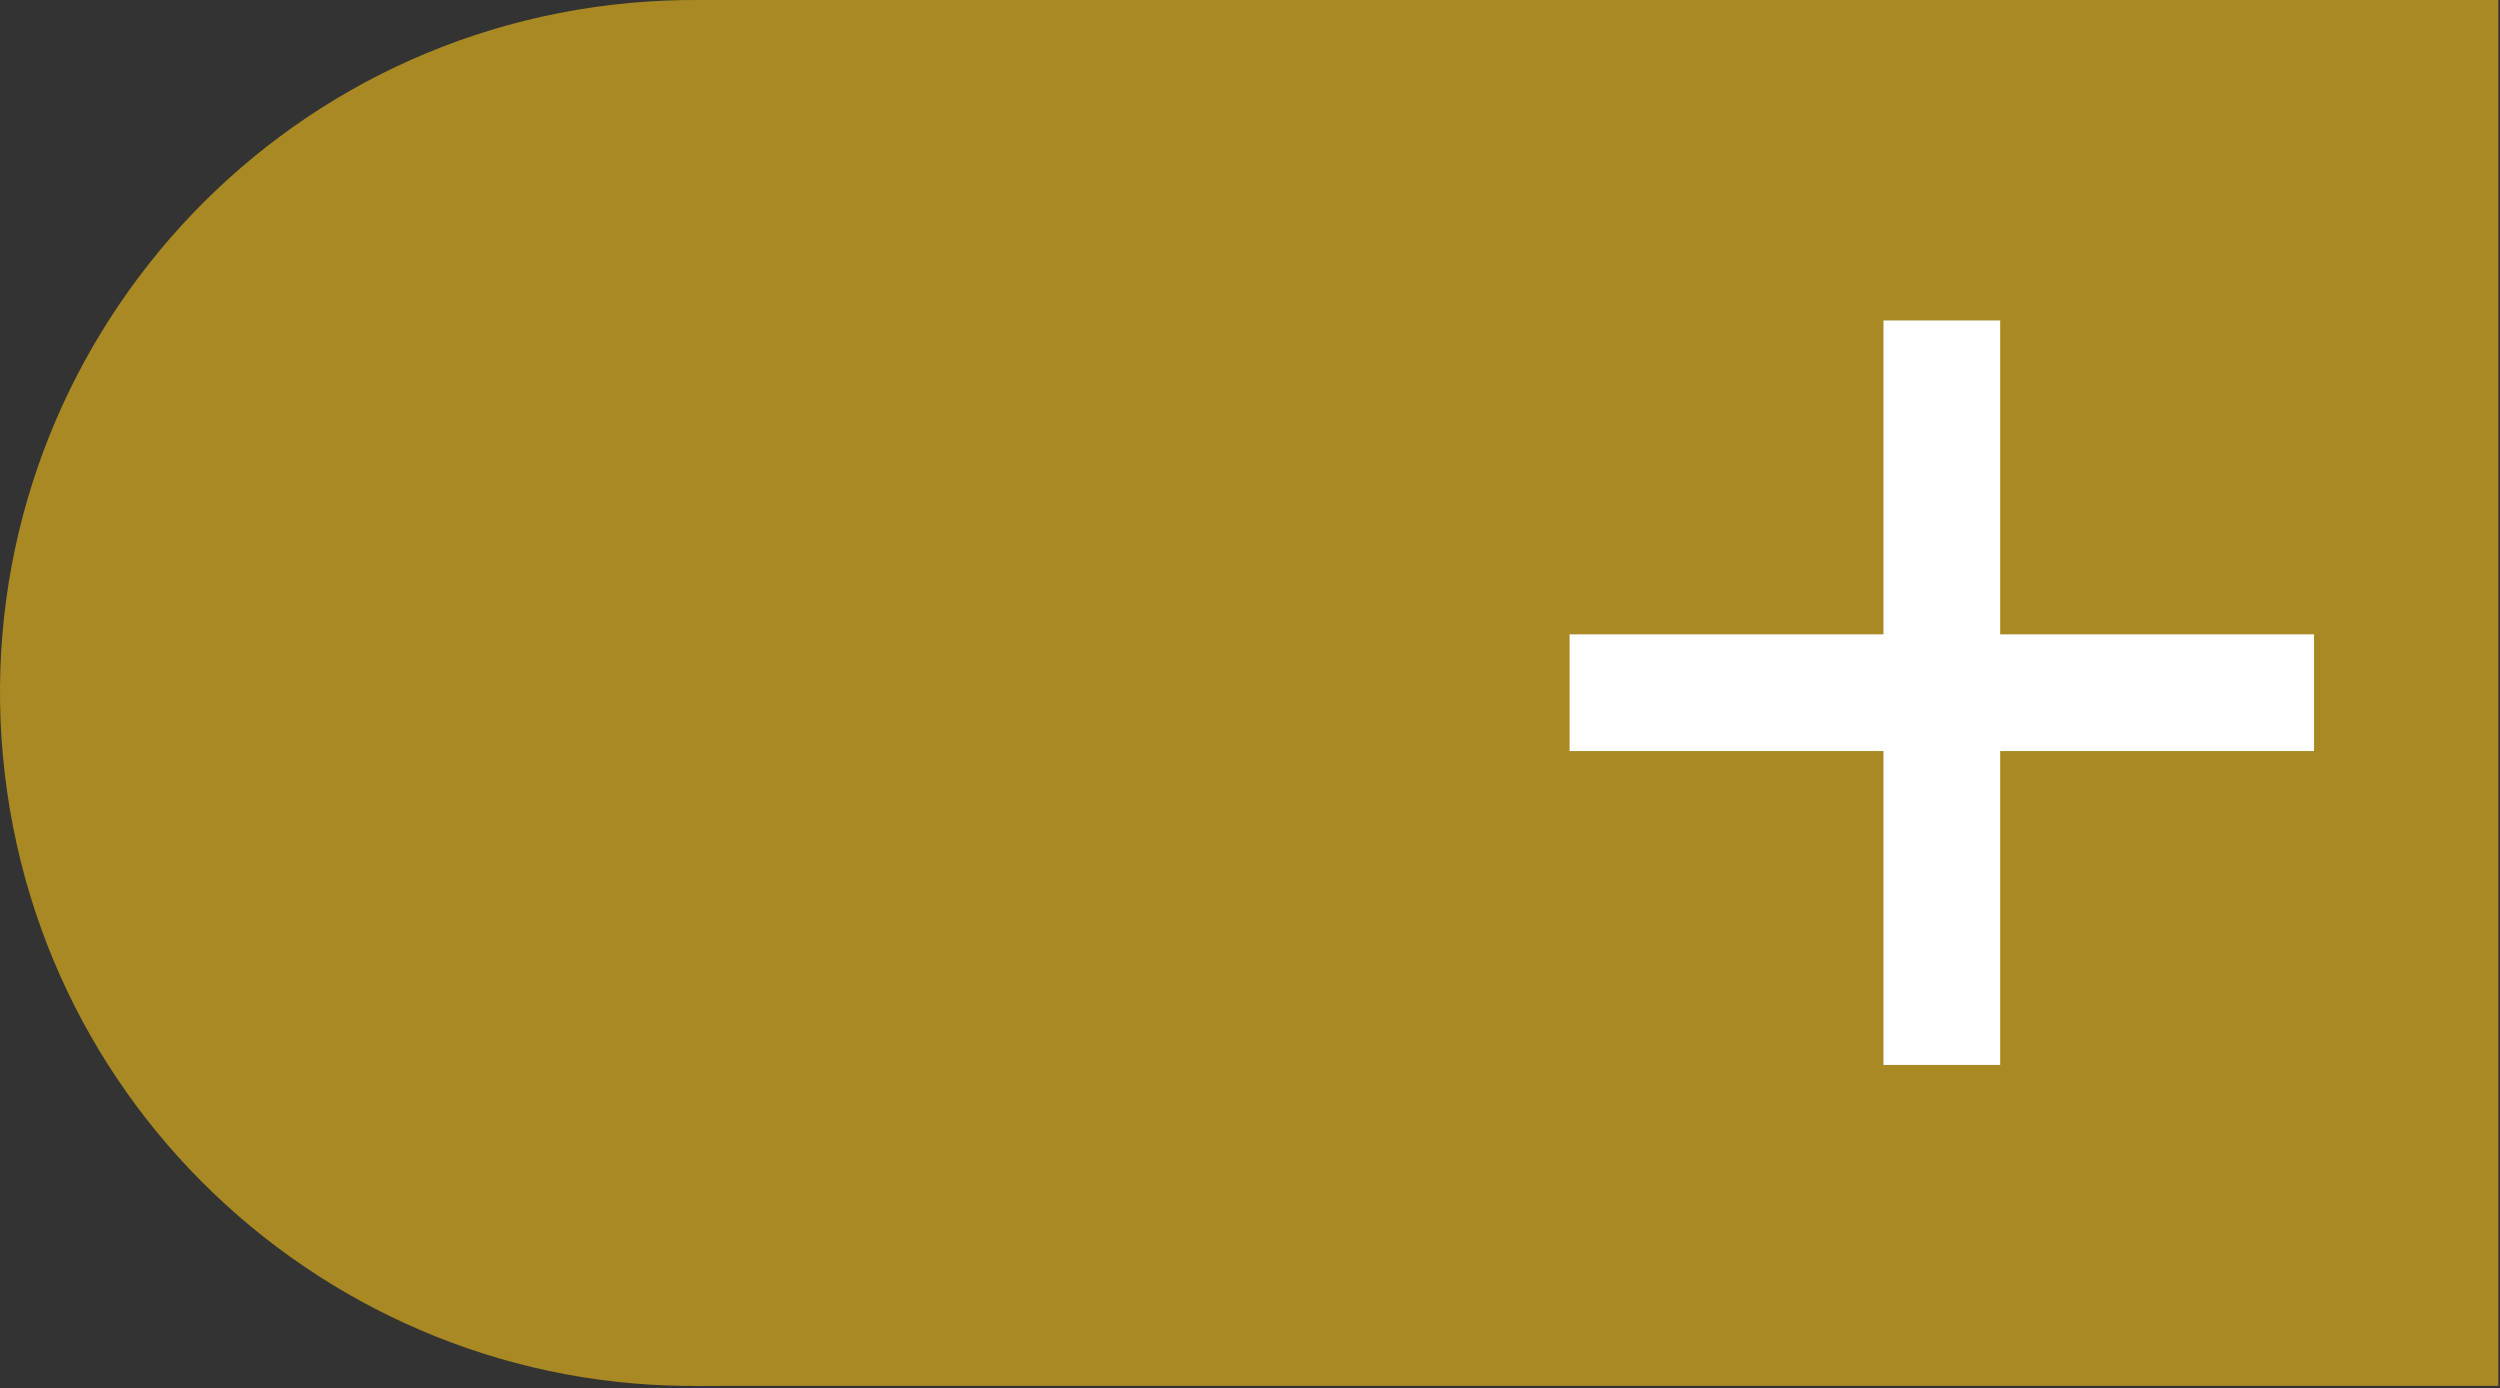 <?xml version="1.0" encoding="UTF-8" standalone="no"?>
<!DOCTYPE svg PUBLIC "-//W3C//DTD SVG 1.1//EN" "http://www.w3.org/Graphics/SVG/1.1/DTD/svg11.dtd">
<svg width="100%" height="100%" viewBox="0 0 924 513" version="1.1" xmlns="http://www.w3.org/2000/svg" xmlns:xlink="http://www.w3.org/1999/xlink" xml:space="preserve" xmlns:serif="http://www.serif.com/" style="fill-rule:evenodd;clip-rule:evenodd;stroke-linejoin:round;stroke-miterlimit:2;">
    <rect x="0" y="0" width="924" height="513" fill="#333333" stroke="none"/>
    <g transform="matrix(1,0,0,1,-0,0.001)">
        <g transform="matrix(1,0,0,1,-100.807,2.498e-16)">
            <g transform="matrix(2.067,0,0,1.425,-1066.96,-123.884)">
                <rect x="688.962" y="86.912" width="322.72" height="359.48" style="fill:rgb(168,137,36);"/>
            </g>
        </g>
        <g transform="matrix(1,0,0,1,-100.807,2.498e-16)">
            <g id="Add" transform="matrix(8.876,1.20341e-30,0,8.876,-1032.14,-143.403)">
                <path d="M193,42.57L206.07,42.57L206.07,29.5L210.93,29.5L210.93,42.57L224,42.57L224,47.43L210.93,47.43L210.93,60.5L206.07,60.5L206.07,47.43L193,47.43L193,45L193,42.57Z" style="fill:white;"/>
            </g>
        </g>
        <g transform="matrix(1,0,0,1,-100.807,2.498e-16)">
            <g id="Logo" transform="matrix(2.001,-0.007,0.007,2.001,99.925,0.896)">
                <g transform="matrix(-0.409,-3.589,-3.589,0.409,99.175,3.299)">
                    <path d="M-35.202,-39.445C-54.768,-39.444 -70.631,-23.582 -70.632,-4.015C-70.631,15.552 -54.769,31.415 -35.202,31.414C-15.634,31.414 0.227,15.552 0.229,-4.016C0.228,-23.583 -15.635,-39.445 -35.202,-39.445" style="fill:rgb(168,137,36);fill-rule:nonzero;"/>
                </g>
                <g transform="matrix(0,-3.612,-3.612,0,127.996,43.42)">
                    <path d="M-23.413,-23.414C-36.344,-23.414 -46.827,-12.933 -46.827,0C-46.827,12.929 -36.344,23.413 -23.413,23.413C-10.483,23.413 0,12.929 0,0C0,-12.933 -10.483,-23.414 -23.413,-23.414" style="fill:rgb(168,137,36);fill-rule:nonzero;"/>
                </g>
                <g transform="matrix(0,-3.612,-3.612,0,127.996,43.42)">
                    <circle cx="-23.414" cy="-0.001" r="23.414" style="fill:rgb(168,137,36);"/>
                </g>
                <g transform="matrix(3.612,0,0,3.612,68.433,28.24)">
                    <path d="M0,7.289L-5.396,3.493L-4.155,2.554L-1.942,4.211C-1.322,4.678 -0.732,5.131 -0.14,5.665L-0.118,5.649C-0.45,4.952 -0.741,4.238 -1.004,3.536L-1.985,0.912L-0.781,0L1.323,6.288L0,7.289Z" style="fill:rgb(168,137,36);fill-rule:nonzero;"/>
                </g>
                <g transform="matrix(3.612,0,0,3.612,70.859,43.663)">
                    <path d="M0,-5.026L1.284,-5.648L3.505,-1.072L5.752,-2.164L6.272,-1.091L2.743,0.622L0,-5.026Z" style="fill:rgb(168,137,36);fill-rule:nonzero;"/>
                </g>
                <g transform="matrix(3.612,0,0,3.612,103.867,26.394)">
                    <path d="M0,0.086L-0.714,-1.108C-0.916,-1.438 -1.142,-1.862 -1.325,-2.199L-1.345,-2.196C-1.339,-1.809 -1.309,-1.326 -1.318,-0.951L-1.345,0.435L0,0.086ZM-1.276,1.515L-1.303,3.19L-2.73,3.56L-2.451,-3.005L-0.644,-3.474L2.821,2.118L1.341,2.503L0.466,1.063L-1.276,1.515Z" style="fill:rgb(168,137,36);fill-rule:nonzero;"/>
                </g>
                <g transform="matrix(3.612,0,0,3.612,126.071,21.02)">
                    <path d="M0,0.802L-0.443,-0.513C-0.567,-0.883 -0.699,-1.344 -0.807,-1.712L-0.824,-1.712C-0.903,-1.336 -0.979,-0.856 -1.066,-0.489L-1.385,0.857L0,0.802ZM-1.55,1.926L-1.933,3.554L-3.404,3.613L-1.731,-2.739L0.13,-2.811L2.322,3.387L0.795,3.446L0.246,1.855L-1.55,1.926Z" style="fill:rgb(168,137,36);fill-rule:nonzero;"/>
                </g>
                <g transform="matrix(3.612,0,0,3.612,155.509,20.613)">
                    <path d="M0,2.151C0.124,1.407 0.279,0.506 0.459,-0.387L0.434,-0.393C0.082,0.354 -0.351,1.176 -0.736,1.849L-1.974,4.097L-3.06,3.878L-3.232,1.361C-3.284,0.598 -3.317,-0.321 -3.299,-1.152L-3.319,-1.156C-3.524,-0.334 -3.746,0.611 -3.945,1.367L-4.53,3.681L-5.818,3.419L-4.173,-2.651L-2.319,-2.275L-2.136,-0.099C-2.09,0.653 -2.053,1.458 -2.063,2.207L-2.037,2.213C-1.719,1.537 -1.344,0.765 -1.001,0.122L0.07,-1.788L1.887,-1.418L0.973,4.802L-0.388,4.526L0,2.151Z" style="fill:rgb(168,137,36);fill-rule:nonzero;"/>
                </g>
                <g transform="matrix(3.612,0,0,3.612,162.9,29.183)">
                    <path d="M0,1.442C0.267,1.777 0.718,2.2 1.271,2.45C1.864,2.722 2.291,2.618 2.46,2.245C2.623,1.889 2.442,1.562 1.869,1.003C1.069,0.24 0.69,-0.568 1.069,-1.399C1.514,-2.374 2.667,-2.749 4.014,-2.135C4.66,-1.841 5.072,-1.49 5.342,-1.182L4.578,-0.271C4.4,-0.485 4.068,-0.832 3.506,-1.086C2.949,-1.341 2.56,-1.21 2.424,-0.914C2.259,-0.552 2.507,-0.241 3.117,0.374C3.957,1.206 4.192,1.948 3.825,2.754C3.387,3.713 2.28,4.191 0.712,3.476C0.058,3.178 -0.508,2.715 -0.75,2.39L0,1.442Z" style="fill:rgb(168,137,36);fill-rule:nonzero;"/>
                </g>
                <g transform="matrix(3.612,0,0,3.612,193.023,36.63)">
                    <path d="M0,2.776L-1.891,1.454L-2.746,2.675L-0.633,4.151L-1.299,5.106L-4.579,2.811L-0.984,-2.33L2.188,-0.111L1.522,0.841L-0.483,-0.561L-1.231,0.508L0.661,1.83L0,2.776Z" style="fill:rgb(168,137,36);fill-rule:nonzero;"/>
                </g>
                <g transform="matrix(3.612,0,0,3.612,215.206,68.534)">
                    <path d="M0,-5.222L2.397,-2.222L1.487,-1.493L-0.021,-3.38L-1.142,-2.484L0.268,-0.721L-0.636,0L-2.044,-1.762L-4.017,-0.184L-4.908,-1.298L0,-5.222Z" style="fill:rgb(168,137,36);fill-rule:nonzero;"/>
                </g>
                <g transform="matrix(3.612,0,0,3.612,222.748,72.276)">
                    <path d="M0,3.512L-1.082,1.471L-2.397,2.17L-1.189,4.448L-2.217,4.995L-4.094,1.457L1.451,-1.483L3.266,1.94L2.238,2.485L1.09,0.321L-0.062,0.931L1.02,2.971L0,3.512Z" style="fill:rgb(168,137,36);fill-rule:nonzero;"/>
                </g>
                <g transform="matrix(3.612,0,0,3.612,220.935,99.36)">
                    <path d="M0,-0.875C0.009,-0.75 0.062,-0.563 0.112,-0.392C0.462,0.844 1.377,1.452 2.817,1.031C4.073,0.675 4.522,-0.251 4.177,-1.423C4.091,-1.728 4.006,-1.917 3.946,-2.025L0,-0.875ZM4.521,-3.679C4.748,-3.2 4.982,-2.561 5.184,-1.872C5.519,-0.727 5.529,0.076 5.259,0.785C4.977,1.546 4.35,2.158 3.286,2.468C2.132,2.804 1.212,2.616 0.553,2.178C-0.162,1.697 -0.694,0.803 -1.037,-0.377C-1.245,-1.084 -1.348,-1.598 -1.401,-1.951L4.521,-3.679Z" style="fill:rgb(168,137,36);fill-rule:nonzero;"/>
                </g>
                <g transform="matrix(3.612,0,0,3.612,232.018,113.642)">
                    <path d="M0,3.532L-0.184,1.23L-1.669,1.346L-1.463,3.918L-2.625,4.011L-2.942,0.021L3.313,-0.479L3.621,3.383L2.461,3.475L2.266,1.035L0.968,1.137L1.149,3.44L0,3.532Z" style="fill:rgb(168,137,36);fill-rule:nonzero;"/>
                </g>
                <g transform="matrix(3.612,0,0,3.612,234.469,142.665)">
                    <path d="M0,-1.464L-0.062,-0.908C-0.142,-0.206 0.162,0.25 0.708,0.313C1.281,0.376 1.612,0.022 1.695,-0.624C1.733,-0.967 1.728,-1.164 1.72,-1.267L0,-1.464ZM2.842,-2.556C2.864,-2.095 2.843,-1.412 2.758,-0.663C2.652,0.263 2.44,0.893 2.039,1.297C1.701,1.634 1.244,1.788 0.668,1.723C-0.127,1.634 -0.608,1.007 -0.742,0.449L-0.771,0.445C-0.994,0.861 -1.437,1.054 -2.028,1.146C-2.753,1.261 -3.589,1.362 -3.844,1.456L-3.681,0.014C-3.494,-0.068 -2.968,-0.16 -2.179,-0.258C-1.383,-0.335 -1.141,-0.581 -1.066,-1.152L-1.018,-1.579L-3.469,-1.857L-3.311,-3.252L2.842,-2.556Z" style="fill:rgb(168,137,36);fill-rule:nonzero;"/>
                </g>
                <g transform="matrix(3.612,0,0,3.612,225.801,153.094)">
                    <path d="M0,2.775L1.385,2.828C1.775,2.841 2.252,2.883 2.633,2.914L2.64,2.897C2.317,2.689 1.896,2.45 1.585,2.238L0.441,1.46L0,2.775ZM-0.499,0.927L-1.883,-0.011L-1.413,-1.404L3.922,2.415L3.327,4.179L-3.24,4.022L-2.752,2.575L-1.072,2.629L-0.499,0.927Z" style="fill:rgb(168,137,36);fill-rule:nonzero;"/>
                </g>
                <g transform="matrix(3.612,0,0,3.612,227.858,183.217)">
                    <path d="M0,-0.86L0.818,-2.337L1.861,-1.76L-0.478,2.466L-1.521,1.889L-0.69,0.389L-5.143,-2.077L-4.455,-3.326L0,-0.86Z" style="fill:rgb(168,137,36);fill-rule:nonzero;"/>
                </g>
                <g transform="matrix(-2.858,-2.21,-2.21,2.858,211.008,181.117)">
                    <rect x="-5.18" y="1.77" width="6.273" height="1.426" style="fill:rgb(168,137,36);"/>
                </g>
                <g transform="matrix(3.612,0,0,3.612,194.409,201.721)">
                    <path d="M0,1.768L1.677,0.18L0.652,-0.903L-1.221,0.872L-2.022,0.026L0.885,-2.728L5.204,1.83L2.39,4.496L1.59,3.649L3.369,1.965L2.472,1.018L0.794,2.607L0,1.768Z" style="fill:rgb(168,137,36);fill-rule:nonzero;"/>
                </g>
                <g transform="matrix(3.612,0,0,3.612,173.263,237.091)">
                    <path d="M0,-7.298L4.615,-2.598L3.227,-1.899L1.354,-3.926C0.827,-4.494 0.33,-5.048 -0.155,-5.679L-0.18,-5.667C0.019,-4.922 0.179,-4.168 0.309,-3.431L0.8,-0.678L-0.549,0L-1.48,-6.554L0,-7.298Z" style="fill:rgb(168,137,36);fill-rule:nonzero;"/>
                </g>
                <g transform="matrix(3.612,0,0,3.612,153.336,228.939)">
                    <path d="M0,-0.041L0.729,1.14C0.935,1.47 1.167,1.89 1.355,2.224L1.373,2.219C1.364,1.836 1.329,1.353 1.332,0.975L1.339,-0.409L0,-0.041ZM1.255,-1.488L1.261,-3.16L2.682,-3.55L2.491,3.015L0.691,3.509L-2.845,-2.035L-1.372,-2.438L-0.479,-1.012L1.255,-1.488Z" style="fill:rgb(168,137,36);fill-rule:nonzero;"/>
                </g>
                <g transform="matrix(3.612,0,0,3.612,141.763,245.31)">
                    <path d="M0,-6.53L0.312,-0.258L-1.345,-0.176L-2.761,-2.411C-3.167,-3.051 -3.579,-3.814 -3.893,-4.509L-3.921,-4.508C-3.788,-3.684 -3.716,-2.838 -3.669,-1.897L-3.579,-0.063L-4.882,0L-5.193,-6.271L-3.705,-6.347L-2.244,-3.993C-1.838,-3.342 -1.388,-2.553 -1.043,-1.833L-1.017,-1.843C-1.095,-2.67 -1.159,-3.552 -1.208,-4.576L-1.303,-6.465L0,-6.53Z" style="fill:rgb(168,137,36);fill-rule:nonzero;"/>
                </g>
                <g transform="matrix(3.612,0,0,3.612,104.799,237.568)">
                    <path d="M0,-3.971C-0.13,-4.026 -0.292,-4.071 -0.524,-4.134C-1.143,-4.305 -1.757,-4.22 -1.932,-3.583C-2.099,-2.973 -1.618,-2.58 -0.934,-2.393L-0.468,-2.265L0,-3.971ZM-0.736,-1.287L-1.187,-1.409C-1.904,-1.606 -2.369,-1.417 -2.493,-0.968C-2.62,-0.51 -2.335,-0.171 -1.716,-0.001C-1.42,0.08 -1.244,0.109 -1.123,0.124L-0.736,-1.287ZM-0.016,1.402C-0.396,1.373 -1.137,1.23 -1.82,1.043C-2.654,0.814 -3.144,0.592 -3.511,0.21C-3.873,-0.128 -4.065,-0.627 -3.914,-1.174C-3.767,-1.713 -3.315,-2.131 -2.565,-2.193L-2.558,-2.212C-3.197,-2.589 -3.567,-3.251 -3.353,-4.031C-3.203,-4.58 -2.834,-4.94 -2.372,-5.142C-1.836,-5.373 -1.046,-5.367 0.157,-5.037C0.83,-4.853 1.321,-4.67 1.614,-4.542L-0.016,1.402Z" style="fill:rgb(168,137,36);fill-rule:nonzero;"/>
                </g>
                <g transform="matrix(3.612,0,0,3.612,75.734,226.79)">
                    <path d="M0,-2.408L2.067,-1.381L2.73,-2.715L0.42,-3.863L0.937,-4.904L4.523,-3.124L1.73,2.496L-1.737,0.772L-1.22,-0.27L0.974,0.819L1.554,-0.347L-0.514,-1.374L0,-2.408Z" style="fill:rgb(168,137,36);fill-rule:nonzero;"/>
                </g>
                <g transform="matrix(3.612,0,0,3.612,62.876,198.79)">
                    <path d="M0,7.379L-1.142,6.526L1.9,2.45L-0.1,0.956L0.613,0L3.757,2.348L0,7.379Z" style="fill:rgb(168,137,36);fill-rule:nonzero;"/>
                </g>
                <g transform="matrix(3.612,0,0,3.612,46.981,205.147)">
                    <path d="M0,-3.2L1.571,-1.506L2.664,-2.52L0.91,-4.411L1.763,-5.203L4.489,-2.265L-0.117,2.003L-2.752,-0.838L-1.897,-1.631L-0.233,0.167L0.723,-0.721L-0.847,-2.415L0,-3.2Z" style="fill:rgb(168,137,36);fill-rule:nonzero;"/>
                </g>
                <g transform="matrix(3.612,0,0,3.612,41.191,195.089)">
                    <path d="M0,-7.244C0.352,-6.946 0.957,-6.341 1.384,-5.629C1.977,-4.647 2.156,-3.787 1.975,-3.004C1.811,-2.23 1.271,-1.536 0.476,-1.069C-1.317,0 -3.124,-0.686 -4.185,-2.451C-4.603,-3.145 -4.79,-3.763 -4.82,-4.101L-3.692,-4.433C-3.641,-4.062 -3.525,-3.631 -3.169,-3.04C-2.559,-2.026 -1.523,-1.606 -0.357,-2.307C0.753,-2.975 0.989,-4.064 0.39,-5.062C0.221,-5.343 0.054,-5.547 -0.052,-5.614L-1.177,-4.936L-0.678,-4.105L-1.628,-3.534L-2.835,-5.537L0,-7.244Z" style="fill:rgb(168,137,36);fill-rule:nonzero;"/>
                </g>
                <g transform="matrix(3.612,0,0,3.612,34.31,173.34)">
                    <path d="M0,-6.774C0.279,-6.407 0.735,-5.685 0.997,-4.897C1.357,-3.81 1.346,-2.933 0.997,-2.208C0.667,-1.49 -0.01,-0.929 -0.888,-0.648C-2.872,0 -4.483,-1.064 -5.131,-3.018C-5.389,-3.786 -5.434,-4.428 -5.391,-4.767L-4.217,-4.842C-4.25,-4.468 -4.229,-4.023 -4.013,-3.369C-3.639,-2.246 -2.72,-1.609 -1.431,-2.038C-0.202,-2.447 0.269,-3.457 -0.1,-4.564C-0.202,-4.872 -0.319,-5.107 -0.408,-5.195L-1.655,-4.782L-1.349,-3.862L-2.4,-3.513L-3.138,-5.732L0,-6.774Z" style="fill:rgb(168,137,36);fill-rule:nonzero;"/>
                </g>
                <g transform="matrix(3.612,0,0,3.612,23.875,146.211)">
                    <path d="M0,-3.556L0.27,-1.261L1.751,-1.434L1.451,-3.998L2.607,-4.133L3.074,-0.153L-3.164,0.577L-3.616,-3.273L-2.46,-3.408L-2.173,-0.975L-0.876,-1.126L-1.146,-3.423L0,-3.556Z" style="fill:rgb(168,137,36);fill-rule:nonzero;"/>
                </g>
                <g transform="matrix(3.612,0,0,3.612,21.023,116.974)">
                    <path d="M0,1.537L0.041,0.979C0.093,0.275 -0.228,-0.169 -0.774,-0.209C-1.352,-0.252 -1.668,0.117 -1.725,0.766C-1.751,1.11 -1.736,1.306 -1.728,1.408L0,1.537ZM-2.795,2.738C-2.837,2.279 -2.842,1.596 -2.787,0.846C-2.716,-0.085 -2.529,-0.723 -2.144,-1.141C-1.818,-1.491 -1.366,-1.661 -0.792,-1.619C0.006,-1.559 0.51,-0.954 0.665,-0.401L0.692,-0.399C0.903,-0.821 1.338,-1.031 1.927,-1.147C2.645,-1.288 3.477,-1.422 3.726,-1.525L3.618,-0.076C3.433,0.012 2.913,0.121 2.13,0.25C1.338,0.36 1.104,0.61 1.051,1.187L1.019,1.613L3.479,1.798L3.375,3.198L-2.795,2.738Z" style="fill:rgb(168,137,36);fill-rule:nonzero;"/>
                </g>
                <g transform="matrix(3.612,0,0,3.612,30.016,92.561)">
                    <path d="M0,4.264C0.29,3.948 0.633,3.433 0.792,2.851C0.964,2.222 0.795,1.818 0.401,1.71C0.024,1.606 -0.271,1.834 -0.73,2.491C-1.355,3.399 -2.093,3.903 -2.973,3.661C-4.005,3.378 -4.558,2.3 -4.167,0.872C-3.979,0.19 -3.697,-0.273 -3.438,-0.588L-2.418,0.02C-2.602,0.231 -2.89,0.615 -3.053,1.206C-3.215,1.8 -3.023,2.161 -2.71,2.247C-2.324,2.353 -2.061,2.057 -1.549,1.358C-0.863,0.399 -0.167,0.049 0.686,0.282C1.701,0.561 2.348,1.577 1.892,3.239C1.702,3.93 1.336,4.563 1.054,4.852L0,4.264Z" style="fill:rgb(168,137,36);fill-rule:nonzero;"/>
                </g>
                <g transform="matrix(3.612,0,0,3.612,159.376,161.015)">
                    <path d="M0,-18.043L-11.741,-18.043L-14.593,-11.986L-4.692,-11.986L-6.575,-8.022L-16.457,-8.022L-22.023,3.961L-27.9,3.961L-27.9,-22.004L-23.704,-22.004L-23.704,-2.782L-14.573,-22.003L1.875,-22.003L0,-18.043Z" style="fill:rgb(168,137,36);fill-rule:nonzero;"/>
                </g>
                <g transform="matrix(3.612,0,0,3.612,170.242,93.302)">
                    <path d="M0,6.744L3.474,6.744C5.283,6.696 6.288,5.543 6.288,3.72C6.288,1.872 4.892,0.701 3.218,0.701L-3.007,0.701L-1.133,-3.257L3.285,-3.257C7.142,-3.257 10.44,-0.312 10.44,3.72C10.44,6.554 9.173,8.399 6.952,9.721L6.483,10.001" style="fill:rgb(168,137,36);fill-rule:nonzero;"/>
                </g>
                <g transform="matrix(3.612,0,0,3.612,152.599,160.997)">
                    <path d="M0,-8.015L4.568,-8.015C6.791,-8.015 8.526,-6.393 8.526,-3.995C8.526,-1.596 7.03,0.032 4.632,0.032L-3.784,0.032L1.897,-11.981L-2.771,-11.981L-10.314,3.966L4.632,3.966C9.223,3.966 12.761,0.596 12.761,-3.995C12.761,-8.758 9.396,-11.981 4.632,-11.981L1.88,-11.981L0,-8.015Z" style="fill:rgb(168,137,36);fill-rule:nonzero;"/>
                </g>
                <g transform="matrix(3,2.013,2.013,-3,27.944,73.58)">
                    <path d="M2.053,-0.625C0.018,-0.624 -1.633,1.025 -1.631,3.061C-1.631,5.096 0.018,6.745 2.053,6.745C4.09,6.745 5.738,5.094 5.738,3.06C5.739,1.024 4.088,-0.625 2.053,-0.625" style="fill:rgb(168,137,36);fill-rule:nonzero;"/>
                </g>
            </g>
        </g>
    </g>
</svg>
